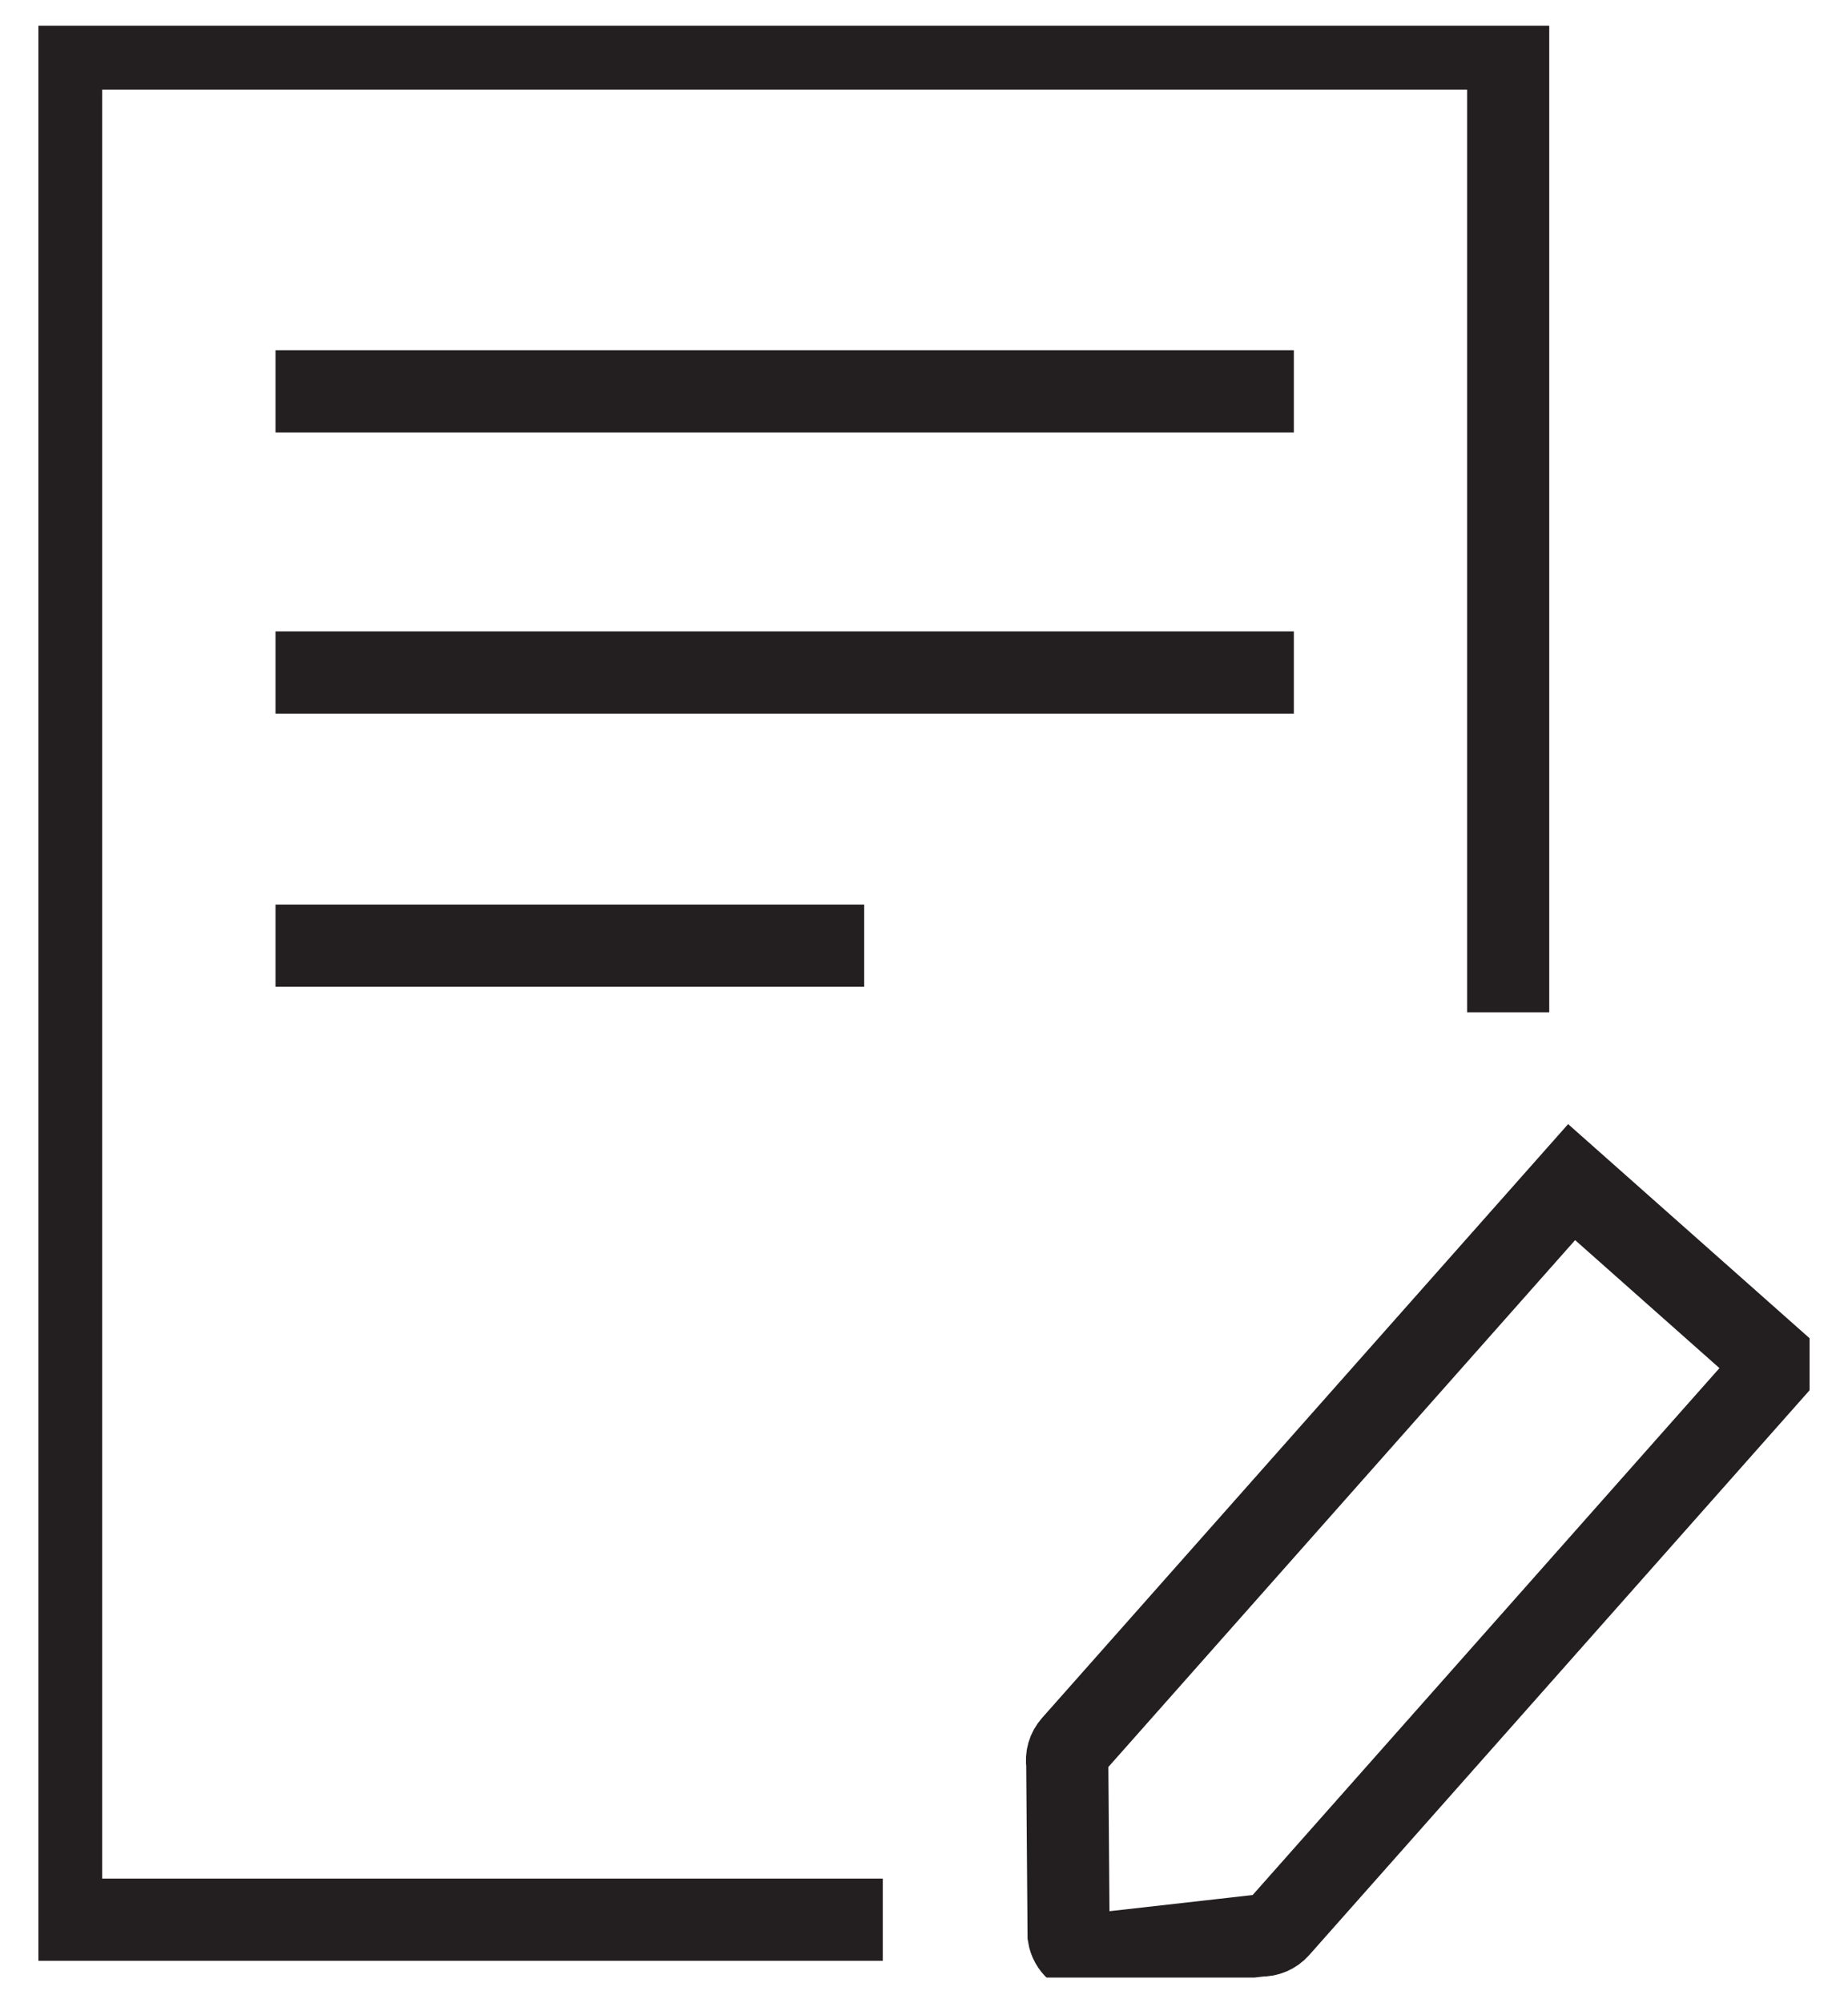 <svg width="36" height="39" viewBox="0 0 36 39" fill="none" xmlns="http://www.w3.org/2000/svg">
<g clip-path="url(#clip0_12445_3759)">
<path d="M17.197 37.373H1.191V0.944H29.38V19.708" stroke="#231F20" stroke-width="1.6" stroke-miterlimit="10"/>
<path d="M24.558 37.681L21.241 38.055C21.028 38.048 20.85 37.89 20.817 37.679L20.791 34.342C20.77 34.211 20.809 34.077 20.897 33.978L30.616 23.014L34.625 26.567L24.906 37.531C24.818 37.631 24.69 37.685 24.558 37.681Z" stroke="#231F20" stroke-width="1.6" stroke-miterlimit="10"/>
<path d="M5.367 7.619H25.205" stroke="#231F20" stroke-width="1.6" stroke-miterlimit="10"/>
<path d="M5.367 13.093H25.205" stroke="#231F20" stroke-width="1.6" stroke-miterlimit="10"/>
<path d="M5.367 18.411H16.835" stroke="#231F20" stroke-width="1.6" stroke-miterlimit="10"/>
</g>
<defs>
<clipPath id="clip0_12445_3759">
<rect width="34.504" height="38" fill="white" transform="translate(0.748 0.5)"/>
</clipPath>
</defs>
</svg>
